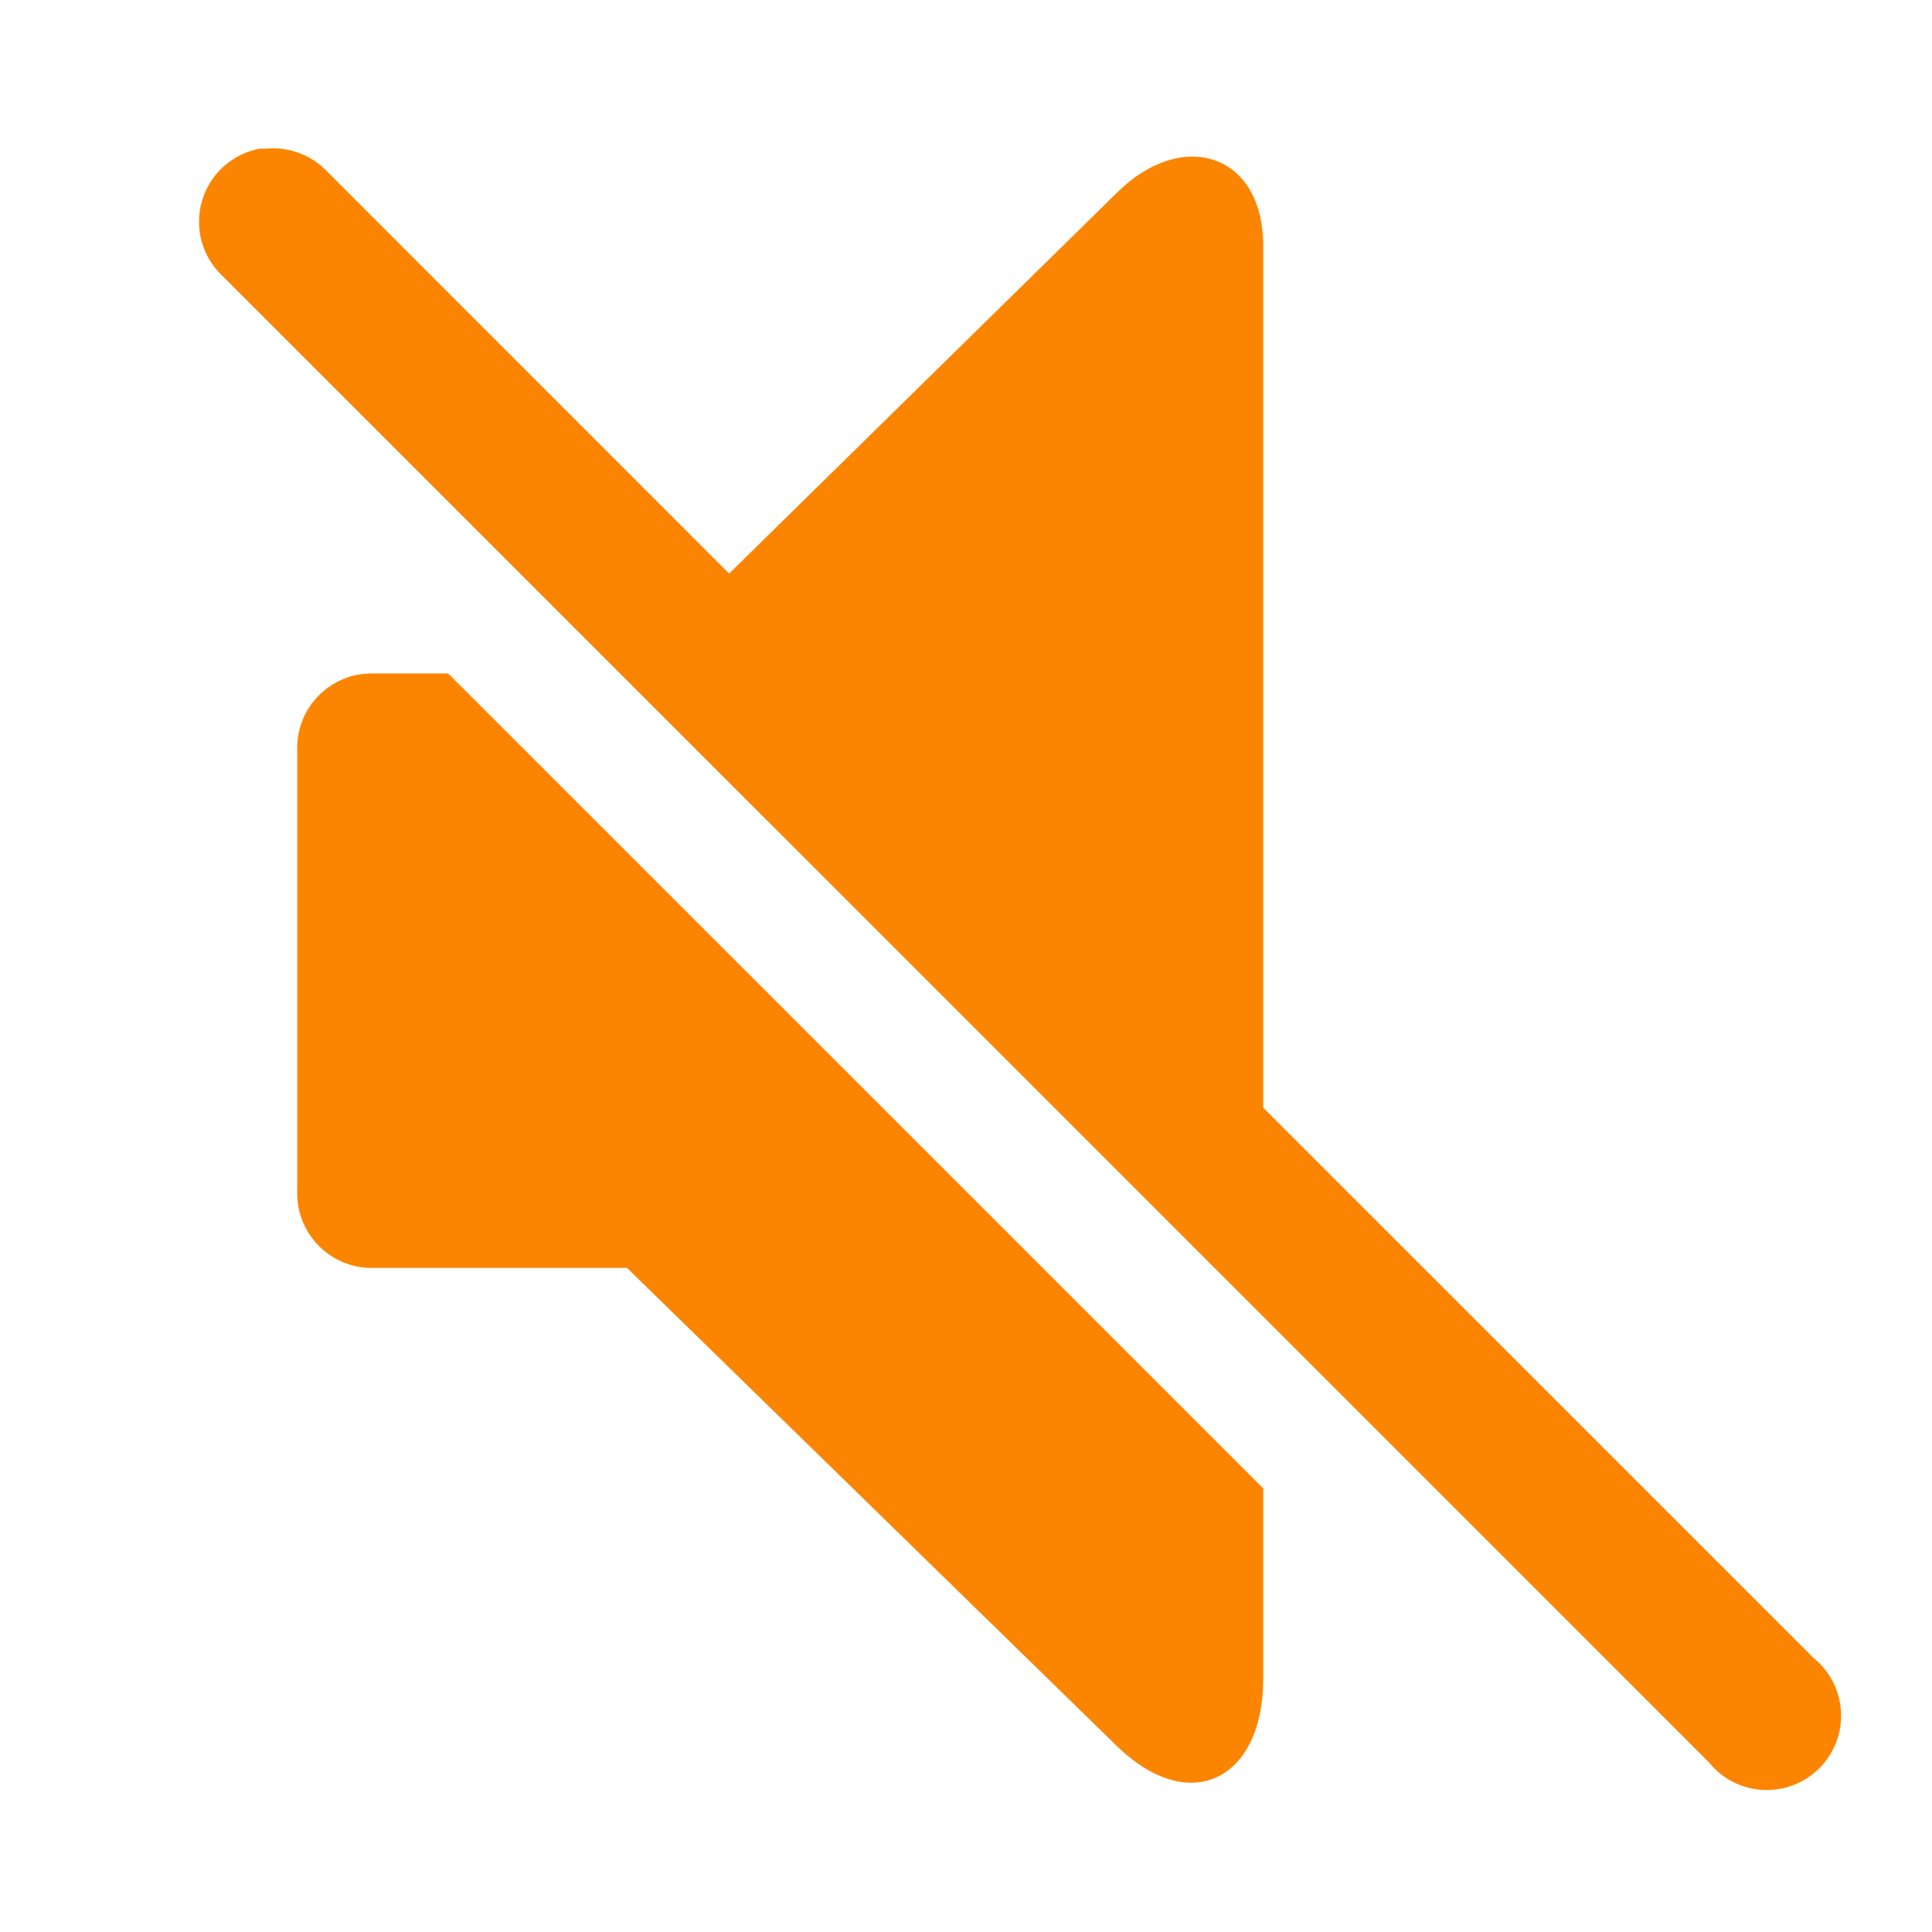 <?xml version="1.0" encoding="UTF-8"?> <svg xmlns="http://www.w3.org/2000/svg" width="26" height="26" viewBox="0 0 26 26" fill="none"><path d="M3.5 2C3.317 2.033 3.147 2.117 3.009 2.241C2.87 2.366 2.77 2.526 2.718 2.705C2.666 2.883 2.665 3.073 2.715 3.252C2.764 3.431 2.863 3.593 3 3.719L23 23.719C23.088 23.828 23.198 23.917 23.323 23.981C23.448 24.044 23.585 24.081 23.725 24.088C23.865 24.095 24.005 24.073 24.135 24.023C24.266 23.973 24.385 23.895 24.484 23.796C24.583 23.697 24.66 23.578 24.71 23.447C24.761 23.317 24.783 23.177 24.775 23.037C24.768 22.897 24.731 22.76 24.668 22.635C24.604 22.51 24.515 22.4 24.406 22.312L17 14.907V3.312C17 2.047 15.895 1.73 15.031 2.594L9.812 7.719L4.407 2.312C4.304 2.202 4.177 2.117 4.036 2.063C3.895 2.009 3.744 1.987 3.594 2C3.563 1.999 3.531 1.999 3.5 2ZM5 9.063C4.449 9.063 4 9.511 4 10.063V16.063C4 16.613 4.449 17.063 5 17.063H8.438L15 23.468C16 24.468 17 23.956 17 22.593V20.03L6.031 9.063H5Z" fill="#FB8500"></path></svg> 